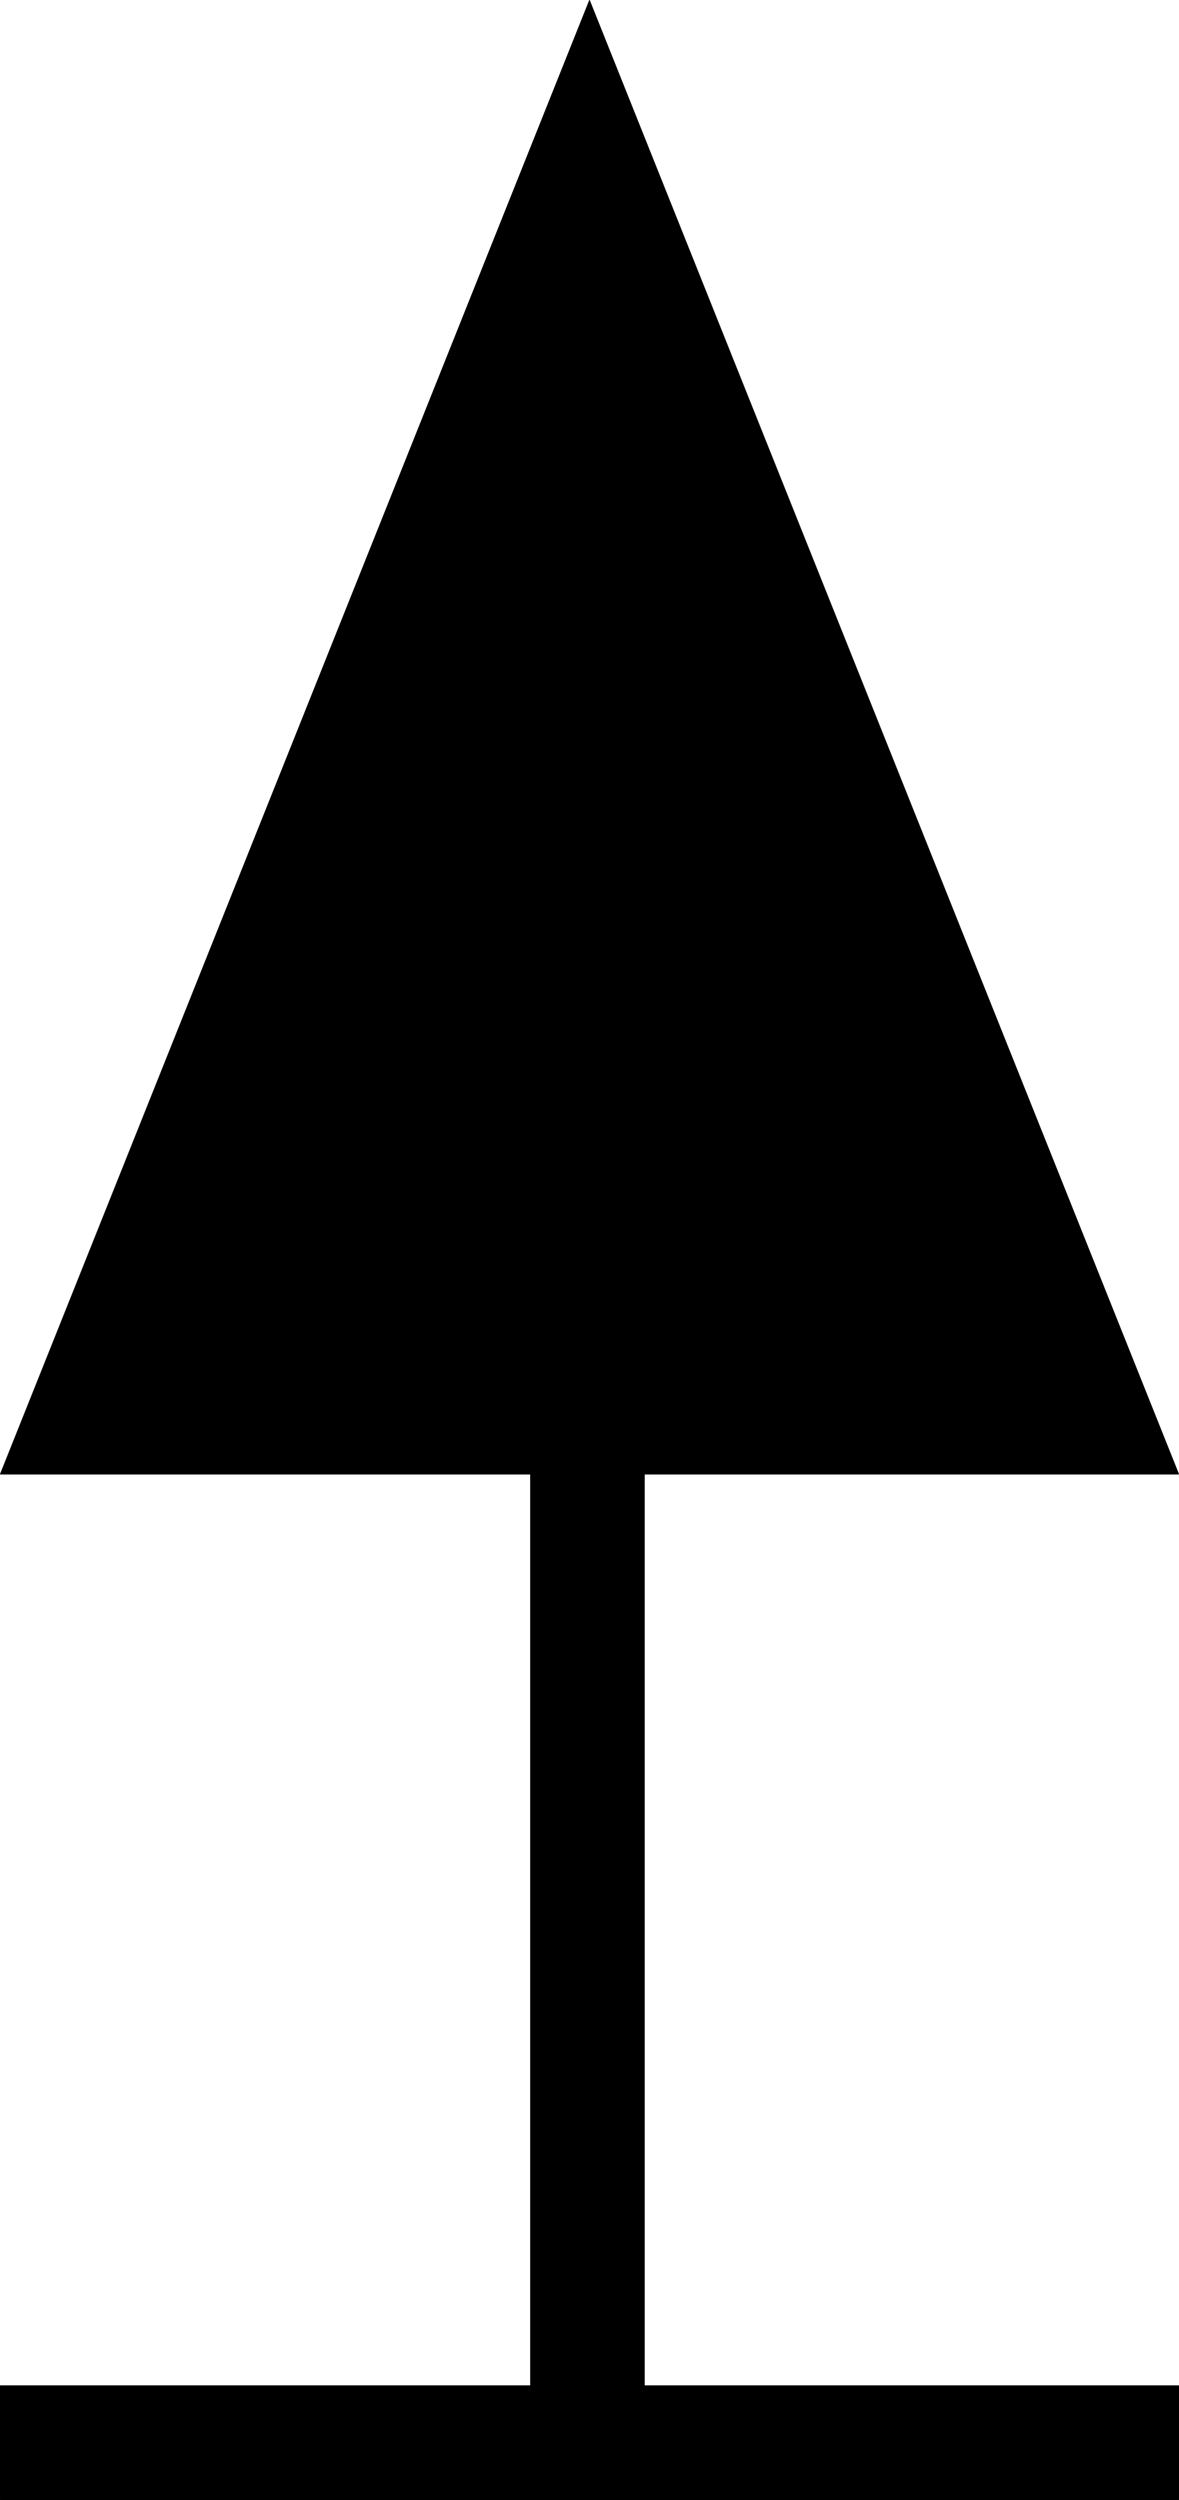 <?xml version="1.0" encoding="UTF-8" standalone="no"?>
<svg
   version="1.0"
   width="73.476mm"
   height="155.711mm"
   id="svg2"
   sodipodi:docname="Arrow 0243.wmf"
   xmlns:inkscape="http://www.inkscape.org/namespaces/inkscape"
   xmlns:sodipodi="http://sodipodi.sourceforge.net/DTD/sodipodi-0.dtd"
   xmlns="http://www.w3.org/2000/svg"
   xmlns:svg="http://www.w3.org/2000/svg">
  <sodipodi:namedview
     id="namedview2"
     pagecolor="#ffffff"
     bordercolor="#000000"
     borderopacity="0.25"
     inkscape:showpageshadow="2"
     inkscape:pageopacity="0.0"
     inkscape:pagecheckerboard="0"
     inkscape:deskcolor="#d1d1d1"
     inkscape:document-units="mm" />
  <defs
     id="defs1">
    <pattern
       id="WMFhbasepattern"
       patternUnits="userSpaceOnUse"
       width="6"
       height="6"
       x="0"
       y="0" />
  </defs>
  <path
     style="fill:#000000;fill-opacity:1;fill-rule:evenodd;stroke:none"
     d="M 138.853,0.081 0.081,347.017 H 124.96 V 561.61 H 0.081 v 26.824 H 277.625 V 561.61 H 151.777 V 347.017 h 125.848 z"
     id="path1" />
  <path
     style="fill:none;stroke:#000000;stroke-width:0.162px;stroke-linecap:round;stroke-linejoin:round;stroke-miterlimit:4;stroke-dasharray:none;stroke-opacity:1"
     d="M 138.853,0.081 0.081,347.017 H 124.96 V 561.61 H 0.081 v 26.824 H 277.625 V 561.61 H 151.777 V 347.017 h 125.848 L 138.853,0.081"
     id="path2" />
</svg>
